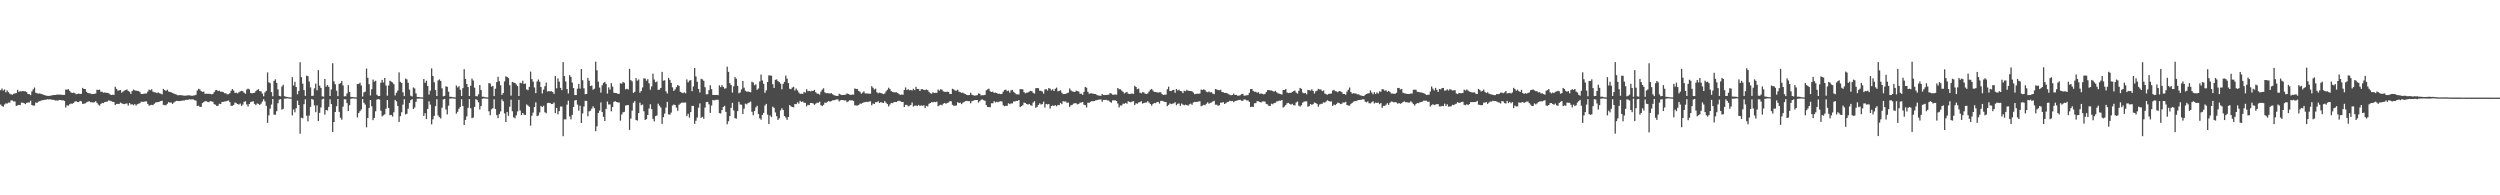 <?xml version="1.0" encoding="UTF-8"?>
<svg xmlns="http://www.w3.org/2000/svg" width="1920" height="150">
  <path d="M0 69.292h1v10.969H0zM1 68.018h1v13.357H1zM2 69.536h1v12.465H2zM3 68.682h1v11.597H3zM4 70.920h1v8.487H4zM5 69.404h1v10.141H5zM6 70.824h1v7.938H6zM7 71.896h1v6.948H7zM8 72.433h1v4.667H8zM9 72.773h1v4.408H9zM10 72.055h1v5.831H10zM11 71.754h1v6.247H11zM12 71.470h1v9.897H12zM13 68.995h1v11.955H13zM14 70.486h1v10.031H14zM15 70.027h1v10.711H15zM16 70.196h1v8.598H16zM17 69.817h1v9.078H17zM18 70.113h1v9.165H18zM19 70.127h1v9.832H19zM20 70.717h1v8.301H20zM21 72.181h1v6.561H21zM22 72.280h1v6.400H22zM23 73.062h1v4.317H23zM24 70.222h1v10.428H24zM25 68.618h1v12.547H25zM26 67.241h1v13.819H26zM27 71.199h1v7.564H27zM28 71.556h1v7.426H28zM29 71.959h1v6.131H29zM30 71.741h1v5.929H30zM31 72.105h1v5.228H31zM32 72.386h1v4.588H32zM33 72.789h1v4.064H33zM34 73.119h1v3.497H34zM35 73.467h1v3.105H35zM36 73.612h1v2.566H36zM37 73.685h1v2.699H37zM38 73.503h1v2.735H38zM39 73.334h1v3.190H39zM40 73.109h1v3.471H40zM41 72.968h1v3.800H41zM42 72.951h1v4.250H42zM43 72.719h1v4.400H43zM44 72.610h1v4.681H44zM45 72.713h1v4.056H45zM46 72.627h1v4.238H46zM47 72.843h1v4.191H47zM48 72.834h1v4.169H48zM49 72.844h1v4.685H49zM50 68.778h1v13.788H50zM51 68.862h1v12.006H51zM52 68.434h1v12.783H52zM53 69.748h1v10.330H53zM54 70.962h1v8.556H54zM55 71.424h1v8.294H55zM56 71.128h1v7.949H56zM57 71.538h1v6.479H57zM58 72.412h1v5.290H58zM59 72.102h1v6.233H59zM60 71.859h1v6.584H60zM61 72.261h1v5.229H61zM62 71.991h1v5.907H62zM63 67.479h1v12.297H63zM64 68.363h1v11.320H64zM65 68.386h1v10.996H65zM66 70.482h1v8.133H66zM67 71.430h1v6.708H67zM68 71.650h1v6.085H68zM69 71.791h1v6.704H69zM70 72.311h1v6.242H70zM71 72.196h1v6.592H71zM72 72.107h1v6.320H72zM73 71.764h1v5.933H73zM74 68.900h1v10.114H74zM75 69.077h1v11.237H75zM76 68.879h1v12.286H76zM77 70.512h1v9.268H77zM78 70.474h1v8.514H78zM79 71.243h1v7.957H79zM80 70.958h1v7.349H80zM81 71.252h1v6.998H81zM82 71.334h1v6.614H82zM83 71.569h1v5.531H83zM84 72.422h1v4.960H84zM85 72.958h1v4.743H85zM86 72.738h1v5.435H86zM87 72.872h1v5.497H87zM88 66.635h1v14.113H88zM89 68.255h1v11.551H89zM90 69.601h1v10.169H90zM91 69.408h1v10.482H91zM92 69.096h1v9.646H92zM93 71.161h1v8.199H93zM94 70.322h1v9.428H94zM95 69.580h1v10.419H95zM96 69.169h1v10.441H96zM97 68.670h1v10.776H97zM98 69.876h1v11.230H98zM99 70.475h1v8.680H99zM100 72.105h1v8.227H100zM101 69.996h1v10.002H101zM102 68.822h1v12.038H102zM103 69.368h1v10.586H103zM104 69.626h1v11.463H104zM105 69.788h1v10.303H105zM106 69.961h1v9.687H106zM107 70.766h1v8.432H107zM108 72.215h1v5.844H108zM109 72.167h1v6.044H109zM110 72.006h1v6.194H110zM111 71.789h1v6.073H111zM112 71.767h1v6.111H112zM113 70.325h1v9.434H113zM114 68.812h1v12.362H114zM115 69.287h1v11.457H115zM116 68.578h1v11.902H116zM117 70.417h1v10.308H117zM118 70.881h1v8.860H118zM119 70.891h1v7.878H119zM120 71.504h1v7.023H120zM121 70.978h1v7.411H121zM122 71.636h1v6.441H122zM123 71.941h1v5.656H123zM124 72.473h1v4.888H124zM125 68.234h1v12.258H125zM126 69.168h1v11.669H126zM127 69.765h1v11.040H127zM128 68.863h1v10.846H128zM129 70.307h1v8.114H129zM130 70.564h1v8.281H130zM131 70.835h1v7.846H131zM132 71.357h1v8.480H132zM133 71.827h1v6.980H133zM134 72.273h1v5.732H134zM135 72.612h1v4.874H135zM136 73.141h1v4.388H136zM137 73.114h1v4.574H137zM138 73.015h1v4.527H138zM139 73.161h1v4.263H139zM140 73.317h1v3.849H140zM141 73.498h1v3.692H141zM142 73.473h1v3.266H142zM143 73.368h1v3.259H143zM144 73.107h1v3.565H144zM145 73.260h1v2.982H145zM146 73.377h1v3.029H146zM147 73.638h1v2.666H147zM148 73.324h1v3.069H148zM149 73.275h1v3.725H149zM150 72.801h1v4.451H150zM151 69.538h1v11.855H151zM152 68.185h1v12.981H152zM153 68.732h1v13.239H153zM154 70.008h1v12.163H154zM155 70.529h1v8.655H155zM156 70.303h1v8.114H156zM157 72.088h1v5.596H157zM158 71.945h1v5.853H158zM159 72.019h1v6.201H159zM160 71.982h1v6.566H160zM161 72.141h1v5.490H161zM162 72.427h1v5.438H162zM163 72.121h1v6.055H163zM164 70.746h1v9.254H164zM165 69.309h1v11.063H165zM166 69.090h1v12.348H166zM167 69.961h1v11.190H167zM168 69.657h1v10.034H168zM169 70.450h1v9.476H169zM170 70.379h1v7.906H170zM171 70.761h1v7.469H171zM172 71.577h1v6.382H172zM173 71.691h1v6.128H173zM174 72.450h1v5.001H174zM175 72.343h1v4.801H175zM176 71.588h1v6.847H176zM177 69.709h1v11.566H177zM178 68.383h1v12.849H178zM179 69.527h1v11.057H179zM180 71.380h1v7.300H180zM181 71.149h1v8.143H181zM182 71.674h1v8.182H182zM183 70.868h1v9.464H183zM184 70.184h1v9.323H184zM185 69.745h1v11.554H185zM186 70.067h1v10.195H186zM187 71.199h1v7.014H187zM188 71.972h1v5.800H188zM189 68.776h1v11.424H189zM190 68.066h1v13.773H190zM191 68.661h1v11.225H191zM192 71.367h1v7.068H192zM193 71.708h1v6.372H193zM194 71.424h1v6.373H194zM195 71.218h1v8.532H195zM196 70.009h1v10.703H196zM197 69.052h1v10.411H197zM198 68.441h1v11.311H198zM199 69.997h1v10.616H199zM200 70.196h1v9.443H200zM201 71.843h1v6.134H201zM202 73.925h1v2.265H202zM203 70.970h1v6.854H203zM204 69.791h1v11.458H204zM205 55.626h1v38.717H205zM206 63.242h1v25.350H206zM207 63.900h1v19.514H207zM208 70.747h1v9.530H208zM209 73.909h1v2.147H209zM210 62.124h1v25.946H210zM211 60.932h1v27.175H211zM212 63.647h1v21.785H212zM213 68.639h1v10.643H213zM214 73.695h1v2.776H214zM215 73.971h1v2.143H215zM216 66.440h1v17.745H216zM217 65.053h1v18.551H217zM218 73.865h1v1.877H218zM219 74.250h1v1.541H219zM220 74.421h1v1.114H220zM221 74.719h1v1.000H221zM222 74.774h1v1.000H222zM223 74.833h1v1.000H223zM224 59.223h1v29.393H224zM225 65.634h1v18.431H225zM226 62.840h1v23.456H226zM227 66.802h1v16.291H227zM228 72.440h1v4.830H228zM229 69.801h1v10.842H229zM230 47.840h1v54.875H230zM231 59.281h1v31.151H231zM232 64.263h1v26.602H232zM233 69.194h1v10.855H233zM234 73.601h1v2.669H234zM235 58.113h1v30.760H235zM236 58.450h1v34.779H236zM237 62.635h1v26.100H237zM238 67.137h1v14.961H238zM239 73.698h1v2.277H239zM240 73.528h1v3.093H240zM241 67.822h1v13.091H241zM242 64.211h1v21.979H242zM243 69.317h1v11.618H243zM244 53.837h1v39.143H244zM245 65.788h1v20.913H245zM246 67.491h1v15.039H246zM247 74.008h1v2.231H247zM248 74.218h1v1.522H248zM249 60.610h1v27.448H249zM250 66.511h1v17.971H250zM251 65.307h1v19.558H251zM252 66.644h1v15.452H252zM253 73.719h1v2.576H253zM254 68.723h1v11.196H254zM255 48.567h1v52.845H255zM256 62.477h1v31.210H256zM257 64.723h1v21.280H257zM258 69.690h1v11.927H258zM259 73.827h1v2.221H259zM260 64.384h1v21.517H260zM261 63.893h1v26.600H261zM262 62.171h1v29.800H262zM263 65.571h1v16.315H263zM264 74.002h1v2.214H264zM265 73.929h1v2.429H265zM266 71.803h1v7.413H266zM267 65.359h1v19.896H267zM268 70.615h1v10.189H268zM269 74.372h1v1.470H269zM270 74.480h1v1.086H270zM271 74.593h1v1.000H271zM272 74.775h1v1.000H272zM273 74.780h1v1.000H273zM274 64.510h1v25.634H274zM275 64.428h1v22.415H275zM276 63.518h1v21.875H276zM277 65.620h1v18.474H277zM278 74.128h1v1.970H278zM279 70.895h1v8.034H279zM280 70.368h1v9.989H280zM281 52.630h1v45.181H281zM282 59.727h1v30.825H282zM283 64.650h1v18.261H283zM284 73.299h1v3.476H284zM285 68.561h1v13.100H285zM286 61.095h1v31.238H286zM287 62.682h1v27.877H287zM288 62.023h1v23.504H288zM289 72.731h1v3.767H289zM290 73.795h1v2.301H290zM291 73.671h1v2.778H291zM292 63.537h1v21.486H292zM293 61.349h1v28.051H293zM294 63.346h1v25.156H294zM295 59.890h1v27.918H295zM296 65.705h1v17.792H296zM297 73.492h1v3.310H297zM298 65.629h1v17.283H298zM299 62.022h1v26.475H299zM300 62.692h1v25.590H300zM301 63.337h1v26.231H301zM302 64.668h1v21.599H302zM303 73.341h1v3.397H303zM304 71.223h1v6.624H304zM305 69.577h1v11.772H305zM306 55.618h1v38.015H306zM307 62.859h1v26.359H307zM308 63.722h1v22.510H308zM309 70.851h1v9.474H309zM310 73.848h1v2.333H310zM311 60.296h1v27.606H311zM312 60.998h1v26.296H312zM313 63.568h1v19.866H313zM314 68.802h1v10.248H314zM315 73.530h1v3.440H315zM316 74.077h1v2.037H316zM317 67.161h1v16.583H317zM318 67.916h1v14.683H318zM319 71.717h1v6.496H319zM320 74.437h1v1.285H320zM321 74.515h1v1.253H321zM322 74.678h1v1.000H322zM323 74.767h1v1.000H323zM324 74.819h1v1.000H324zM325 60.670h1v28.386H325zM326 63.603h1v23.341H326zM327 61.969h1v29.406H327zM328 66.016h1v17.659H328zM329 72.624h1v5.148H329zM330 69.608h1v10.711H330zM331 52.554h1v42.912H331zM332 58.348h1v33.286H332zM333 63.168h1v25.840H333zM334 69.193h1v12.308H334zM335 73.741h1v2.420H335zM336 61.813h1v26.857H336zM337 60.958h1v29.040H337zM338 62.134h1v28.886H338zM339 67.857h1v14.906H339zM340 73.974h1v2.400H340zM341 73.619h1v2.341H341zM342 66.286h1v17.760H342zM343 66.654h1v21.227H343zM344 70.378h1v10.780H344zM345 74.327h1v1.410H345zM346 74.294h1v1.316H346zM347 74.621h1v1.000H347zM348 74.722h1v1.000H348zM349 74.764h1v1.000H349zM350 65.699h1v21.585H350zM351 67.163h1v18.694H351zM352 66.181h1v17.329H352zM353 68.903h1v13.237H353zM354 73.713h1v2.489H354zM355 67.697h1v13.741H355zM356 53.167h1v42.841H356zM357 60.608h1v31.524H357zM358 64.530h1v24.857H358zM359 66.877h1v15.917H359zM360 73.753h1v2.354H360zM361 65.873h1v17.300H361zM362 60.349h1v30.415H362zM363 61.830h1v28.425H363zM364 67.340h1v14.797H364zM365 73.774h1v2.379H365zM366 74.021h1v2.869H366zM367 72.458h1v6.073H367zM368 65.306h1v18.744H368zM369 69.150h1v12.328H369zM370 74.223h1v1.621H370zM371 74.298h1v1.333H371zM372 74.615h1v1.000H372zM373 74.765h1v1.000H373zM374 74.786h1v1.000H374zM375 63.781h1v21.715H375zM376 64.150h1v24.338H376zM377 66.490h1v17.489H377zM378 66.010h1v17.096H378zM379 73.794h1v2.489H379zM380 68.110h1v15.588H380zM381 63.078h1v25.342H381zM382 59.003h1v31.717H382zM383 62.398h1v25.257H383zM384 65.471h1v20.134H384zM385 72.864h1v3.464H385zM386 71.462h1v6.310H386zM387 62.532h1v24.567H387zM388 58.648h1v35.031H388zM389 59.153h1v26.920H389zM390 59.968h1v28.978H390zM391 65.496h1v16.461H391zM392 73.427h1v3.103H392zM393 62.931h1v22.533H393zM394 63.397h1v26.657H394zM395 63.724h1v27.168H395zM396 64.816h1v23.786H396zM397 66.089h1v19.518H397zM398 73.706h1v2.923H398zM399 63.490h1v21.425H399zM400 63.976h1v24.347H400zM401 61.957h1v24.815H401zM402 64.501h1v23.576H402zM403 64.105h1v24.207H403zM404 68.670h1v11.579H404zM405 69.272h1v11.803H405zM406 66.706h1v15.313H406zM407 54.972h1v41.561H407zM408 60.768h1v28.103H408zM409 62.680h1v23.733H409zM410 67.190h1v15.022H410zM411 71.546h1v7.059H411zM412 62.590h1v26.616H412zM413 61.099h1v27.563H413zM414 62.775h1v23.543H414zM415 66.883h1v14.482H415zM416 71.782h1v10.426H416zM417 68.837h1v12.361H417zM418 66.268h1v19.951H418zM419 63.362h1v23.610H419zM420 70.315h1v8.873H420zM421 69.915h1v9.001H421zM422 70.178h1v8.980H422zM423 70.026h1v9.881H423zM424 70.671h1v9.091H424zM425 72.077h1v6.606H425zM426 58.444h1v28.438H426zM427 67.813h1v15.078H427zM428 60.221h1v27.580H428zM429 62.704h1v22.646H429zM430 67.457h1v14.298H430zM431 69.204h1v12.641H431zM432 47.723h1v56.895H432zM433 58.487h1v33.151H433zM434 62.628h1v29.048H434zM435 68.383h1v12.011H435zM436 71.779h1v5.551H436zM437 57.717h1v31.721H437zM438 59.089h1v32.605H438zM439 63.374h1v24.837H439zM440 67.535h1v14.568H440zM441 73.006h1v4.148H441zM442 73.033h1v3.797H442zM443 68.091h1v12.249H443zM444 64.438h1v20.544H444zM445 68.030h1v13.148H445zM446 53.006h1v41.482H446zM447 61.622h1v25.448H447zM448 67.814h1v13.965H448zM449 72.344h1v5.072H449zM450 72.180h1v5.347H450zM451 59.822h1v29.448H451zM452 61.972h1v23.552H452zM453 66.093h1v18.895H453zM454 65.661h1v17.721H454zM455 68.874h1v12.794H455zM456 68.139h1v14.937H456zM457 47.371h1v53.403H457zM458 53.953h1v43.061H458zM459 62.731h1v24.117H459zM460 67.204h1v17.726H460zM461 71.094h1v7.619H461zM462 65.477h1v20.584H462zM463 63.659h1v26.086H463zM464 62.824h1v30.083H464zM465 64.390h1v19.237H465zM466 71.843h1v6.156H466zM467 67.068h1v13.201H467zM468 68.789h1v11.400H468zM469 63.820h1v21.686H469zM470 66.513h1v15.715H470zM471 71.226h1v7.033H471zM472 71.424h1v6.301H472zM473 71.464h1v6.886H473zM474 72.082h1v6.591H474zM475 72.057h1v6.673H475zM476 63.988h1v28.672H476zM477 64.252h1v23.722H477zM478 62.922h1v23.350H478zM479 63.568h1v22.286H479zM480 68.587h1v12.528H480zM481 68.159h1v12.588H481zM482 68.729h1v11.952H482zM483 52.868h1v46.889H483zM484 61.534h1v29.535H484zM485 62.534h1v22.467H485zM486 71.341h1v7.586H486zM487 70.534h1v7.140H487zM488 59.991h1v32.231H488zM489 61.956h1v30.616H489zM490 61.034h1v25.805H490zM491 71.162h1v7.672H491zM492 69.814h1v11.011H492zM493 67.190h1v13.067H493zM494 60.142h1v25.335H494zM495 60.374h1v31.793H495zM496 62.026h1v29.400H496zM497 60.806h1v27.523H497zM498 63.973h1v19.379H498zM499 68.864h1v11.189H499zM500 66.343h1v17.462H500zM501 56.566h1v34.704H501zM502 61.079h1v32.161H502zM503 63.197h1v26.011H503zM504 62.593h1v26.093H504zM505 69.023h1v10.599H505zM506 68.813h1v12.335H506zM507 67.602h1v14.941H507zM508 55.204h1v39.913H508zM509 61.973h1v27.971H509zM510 61.626h1v25.642H510zM511 70.157h1v12.465H511zM512 71.788h1v6.451H512zM513 59.787h1v28.044H513zM514 61.334h1v26.782H514zM515 63.635h1v22.844H515zM516 67.056h1v13.988H516zM517 69.849h1v10.398H517zM518 68.661h1v12.017H518zM519 66.897h1v15.717H519zM520 65.235h1v19.867H520zM521 65.921h1v14.577H521zM522 70.521h1v9.001H522zM523 71.079h1v7.836H523zM524 71.576h1v7.212H524zM525 70.853h1v7.932H525zM526 71.660h1v7.104H526zM527 60.985h1v28.155H527zM528 63.226h1v24.175H528zM529 61.893h1v28.472H529zM530 61.537h1v24.508H530zM531 70.029h1v11.272H531zM532 66.394h1v14.937H532zM533 52.176h1v42.969H533zM534 58.742h1v33.978H534zM535 62.807h1v27.473H535zM536 68.286h1v14.468H536zM537 71.001h1v8.385H537zM538 60.533h1v29.964H538zM539 61.040h1v28.642H539zM540 62.070h1v29.142H540zM541 66.982h1v15.675H541zM542 72.505h1v5.913H542zM543 72.328h1v5.920H543zM544 69.209h1v10.905H544zM545 65.470h1v21.269H545zM546 68.479h1v12.586H546zM547 72.931h1v3.840H547zM548 72.891h1v4.265H548zM549 72.984h1v3.711H549zM550 72.880h1v3.704H550zM551 73.137h1v3.495H551zM552 65.556h1v21.358H552zM553 66.922h1v20.226H553zM554 65.309h1v19.217H554zM555 66.720h1v15.427H555zM556 68.103h1v13.133H556zM557 67.794h1v18.107H557zM558 51.176h1v44.278H558zM559 55.193h1v37.953H559zM560 63.852h1v25.269H560zM561 65.337h1v17.505H561zM562 71.049h1v7.901H562zM563 66.305h1v18.486H563zM564 59.239h1v31.537H564zM565 60.526h1v30.574H565zM566 65.938h1v19.401H566zM567 71.638h1v6.529H567zM568 70.987h1v9.259H568zM569 68.608h1v11.809H569zM570 62.169h1v25.358H570zM571 67.347h1v16.106H571zM572 69.650h1v9.965H572zM573 70.376h1v9.759H573zM574 70.240h1v8.920H574zM575 70.589h1v7.984H575zM576 70.808h1v7.171H576zM577 62.765h1v23.073H577zM578 63.391h1v25.136H578zM579 65.473h1v19.837H579zM580 64.778h1v17.682H580zM581 68.961h1v12.297H581zM582 67.942h1v19.664H582zM583 62.572h1v28.331H583zM584 57.270h1v34.678H584zM585 61.772h1v26.569H585zM586 64.371h1v22.352H586zM587 71.260h1v9.784H587zM588 69.451h1v10.330H588zM589 63.022h1v24.985H589zM590 57.835h1v37.459H590zM591 57.987h1v30.688H591zM592 58.099h1v31.881H592zM593 64.687h1v17.217H593zM594 67.523h1v15.331H594zM595 61.296h1v25.075H595zM596 60.962h1v28.263H596zM597 62.329h1v29.758H597zM598 63.037h1v27.838H598zM599 64.258h1v20.585H599zM600 68.541h1v14.620H600zM601 64.360h1v20.117H601zM602 62.861h1v26.209H602zM603 58.052h1v32.187H603zM604 60.394h1v31.644H604zM605 63.815h1v25.980H605zM606 68.145h1v12.561H606zM607 68.475h1v13.173H607zM608 67.227h1v14.938H608zM609 66.591h1v15.874H609zM610 69.460h1v10.420H610zM611 67.979h1v12.027H611zM612 69.365h1v9.234H612zM613 71.002h1v8.569H613zM614 72.106h1v5.298H614zM615 71.917h1v6.352H615zM616 72.159h1v5.767H616zM617 70.610h1v8.295H617zM618 71.160h1v7.821H618zM619 68.495h1v13.148H619zM620 70.060h1v10.438H620zM621 69.783h1v10.999H621zM622 70.259h1v8.819H622zM623 69.744h1v9.350H623zM624 69.840h1v9.631H624zM625 69.032h1v11.463H625zM626 70.827h1v8.792H626zM627 71.847h1v7.025H627zM628 72.052h1v6.888H628zM629 72.658h1v5.444H629zM630 70.313h1v10.505H630zM631 68.808h1v12.695H631zM632 67.767h1v12.757H632zM633 70.886h1v7.888H633zM634 71.649h1v7.279H634zM635 71.474h1v6.694H635zM636 71.678h1v5.952H636zM637 71.822h1v6.241H637zM638 71.518h1v6.127H638zM639 72.389h1v4.661H639zM640 73.084h1v3.874H640zM641 73.449h1v3.248H641zM642 73.625h1v2.696H642zM643 73.669h1v2.713H643zM644 72.005h1v5.892H644zM645 72.557h1v4.501H645zM646 73.012h1v3.795H646zM647 72.908h1v3.944H647zM648 72.835h1v4.347H648zM649 72.667h1v4.423H649zM650 71.732h1v6.775H650zM651 72.212h1v5.633H651zM652 72.604h1v4.397H652zM653 72.935h1v4.206H653zM654 72.600h1v4.428H654zM655 72.719h1v4.811H655zM656 67.923h1v12.911H656zM657 68.281h1v12.790H657zM658 68.431h1v12.682H658zM659 69.833h1v10.808H659zM660 70.486h1v9.085H660zM661 71.914h1v7.778H661zM662 71.093h1v7.954H662zM663 70.128h1v8.466H663zM664 71.752h1v6.662H664zM665 71.757h1v6.410H665zM666 71.841h1v6.560H666zM667 71.896h1v6.021H667zM668 72.011h1v5.797H668zM669 66.185h1v14.668H669zM670 67.379h1v12.119H670zM671 68.719h1v11.171H671zM672 68.100h1v10.332H672zM673 70.885h1v7.670H673zM674 71.644h1v6.151H674zM675 71.108h1v7.983H675zM676 71.409h1v6.977H676zM677 71.831h1v7.021H677zM678 72.280h1v6.804H678zM679 71.766h1v5.960H679zM680 70.158h1v8.765H680zM681 68.894h1v11.033H681zM682 67.401h1v14.353H682zM683 68.395h1v11.913H683zM684 69.974h1v9.069H684zM685 70.547h1v8.732H685zM686 70.865h1v7.673H686zM687 70.987h1v7.292H687zM688 70.858h1v7.581H688zM689 71.493h1v6.129H689zM690 72.292h1v5.072H690zM691 72.853h1v4.913H691zM692 72.626h1v5.657H692zM693 72.744h1v5.586H693zM694 69.093h1v13.122H694zM695 67.187h1v13.349H695zM696 69.163h1v11.391H696zM697 68.471h1v13.245H697zM698 69.338h1v11.937H698zM699 69.048h1v11.565H699zM700 69.477h1v9.284H700zM701 68.133h1v13.733H701zM702 69.205h1v11.926H702zM703 66.666h1v14.398H703zM704 68.291h1v13.158H704zM705 68.281h1v12.274H705zM706 69.869h1v11.546H706zM707 68.487h1v12.384H707zM708 68.477h1v12.803H708zM709 69.016h1v11.814H709zM710 69.192h1v13.747H710zM711 68.638h1v12.643H711zM712 69.226h1v12.530H712zM713 70.492h1v9.208H713zM714 71.635h1v7.487H714zM715 71.919h1v6.537H715zM716 70.866h1v7.766H716zM717 71.430h1v6.811H717zM718 71.268h1v7.210H718zM719 71.288h1v6.773H719zM720 68.761h1v12.836H720zM721 69.593h1v11.315H721zM722 68.548h1v11.832H722zM723 68.841h1v12.065H723zM724 70.201h1v9.434H724zM725 70.462h1v8.588H725zM726 70.652h1v9.049H726zM727 70.326h1v8.715H727zM728 70.599h1v8.070H728zM729 72.137h1v5.601H729zM730 72.200h1v5.577H730zM731 68.164h1v12.318H731zM732 68.667h1v12.542H732zM733 69.544h1v11.646H733zM734 69.633h1v11.380H734zM735 68.861h1v9.643H735zM736 70.380h1v8.751H736zM737 70.828h1v8.000H737zM738 71.315h1v8.635H738zM739 71.129h1v7.759H739zM740 71.810h1v6.450H740zM741 72.236h1v5.397H741zM742 72.899h1v4.619H742zM743 73.114h1v4.600H743zM744 72.958h1v4.708H744zM745 71.243h1v8.091H745zM746 72.770h1v4.941H746zM747 73.187h1v4.120H747zM748 73.486h1v3.471H748zM749 73.324h1v3.475H749zM750 73.100h1v3.722H750zM751 71.724h1v7.003H751zM752 71.967h1v5.738H752zM753 73.280h1v3.305H753zM754 73.115h1v3.294H754zM755 73.117h1v3.892H755zM756 72.878h1v4.522H756zM757 69.326h1v11.402H757zM758 68.583h1v13.577H758zM759 68.112h1v14.141H759zM760 70.084h1v12.257H760zM761 70.676h1v8.649H761zM762 70.354h1v8.945H762zM763 71.333h1v6.396H763zM764 71.084h1v7.600H764zM765 71.413h1v6.701H765zM766 72.093h1v6.465H766zM767 71.939h1v6.057H767zM768 72.298h1v5.448H768zM769 72.099h1v5.952H769zM770 70.425h1v10.457H770zM771 69.130h1v12.413H771zM772 68.837h1v12.372H772zM773 69.980h1v11.388H773zM774 69.518h1v9.775H774zM775 71.104h1v8.914H775zM776 69.359h1v10.062H776zM777 68.998h1v10.455H777zM778 70.490h1v7.505H778zM779 71.473h1v6.452H779zM780 72.399h1v5.053H780zM781 72.482h1v5.061H781zM782 72.531h1v4.275H782zM783 68.423h1v13.829H783zM784 68.516h1v13.007H784zM785 68.588h1v12.273H785zM786 70.814h1v7.940H786zM787 71.681h1v7.470H787zM788 71.180h1v8.717H788zM789 71.036h1v9.299H789zM790 70.305h1v9.501H790zM791 69.800h1v11.064H791zM792 70.018h1v11.158H792zM793 71.339h1v7.386H793zM794 71.897h1v5.859H794zM795 67.732h1v15.044H795zM796 67.642h1v14.410H796zM797 67.762h1v12.819H797zM798 69.633h1v9.727H798zM799 69.738h1v10.547H799zM800 70.310h1v9.622H800zM801 71.887h1v6.210H801zM802 68.750h1v13.893H802zM803 68.400h1v11.431H803zM804 69.504h1v10.724H804zM805 67.636h1v12.240H805zM806 68.116h1v15.296H806zM807 69.418h1v11.997H807zM808 68.513h1v12.465H808zM809 69.902h1v11.459H809zM810 68.124h1v12.595H810zM811 67.262h1v14.417H811zM812 70.113h1v10.481H812zM813 69.792h1v10.962H813zM814 69.342h1v9.687H814zM815 71.150h1v8.800H815zM816 72.282h1v5.441H816zM817 72.129h1v5.865H817zM818 72.134h1v5.778H818zM819 71.487h1v7.513H819zM820 71.105h1v7.629H820zM821 67.921h1v14.130H821zM822 69.376h1v11.511H822zM823 70.184h1v10.282H823zM824 70.379h1v9.217H824zM825 70.631h1v8.558H825zM826 69.572h1v9.772H826zM827 70.012h1v10.168H827zM828 70.286h1v9.502H828zM829 71.995h1v6.877H829zM830 71.994h1v6.779H830zM831 72.876h1v5.436H831zM832 70.547h1v9.906H832zM833 66.763h1v14.050H833zM834 67.371h1v15.164H834zM835 70.487h1v8.420H835zM836 72.008h1v6.920H836zM837 71.703h1v6.536H837zM838 71.681h1v5.998H838zM839 71.934h1v5.814H839zM840 72.146h1v5.399H840zM841 72.179h1v4.928H841zM842 73.018h1v3.860H842zM843 73.317h1v3.213H843zM844 73.493h1v2.949H844zM845 73.643h1v2.688H845zM846 72.125h1v6.022H846zM847 72.964h1v3.771H847zM848 73.025h1v3.709H848zM849 72.936h1v3.726H849zM850 72.873h1v4.264H850zM851 72.688h1v4.517H851zM852 71.471h1v6.760H852zM853 71.904h1v6.995H853zM854 72.697h1v4.409H854zM855 72.826h1v4.254H855zM856 72.482h1v4.586H856zM857 72.775h1v4.779H857zM858 67.585h1v11.929H858zM859 68.507h1v14.028H859zM860 68.621h1v12.396H860zM861 69.572h1v11.466H861zM862 70.438h1v9.149H862zM863 71.770h1v7.953H863zM864 71.115h1v7.928H864zM865 70.537h1v9.112H865zM866 71.942h1v5.846H866zM867 72.226h1v6.082H867zM868 72.002h1v6.539H868zM869 71.831h1v6.213H869zM870 72.084h1v5.598H870zM871 65.877h1v14.802H871zM872 66.795h1v12.541H872zM873 68.527h1v11.120H873zM874 68.064h1v10.654H874zM875 71.144h1v7.293H875zM876 71.660h1v6.032H876zM877 70.829h1v8.800H877zM878 70.967h1v8.147H878zM879 71.940h1v6.844H879zM880 72.189h1v6.567H880zM881 71.734h1v6.008H881zM882 70.249h1v8.558H882zM883 68.923h1v10.963H883zM884 68.325h1v12.818H884zM885 69.530h1v10.292H885zM886 70.587h1v8.471H886zM887 70.614h1v8.648H887zM888 70.914h1v7.520H888zM889 71.113h1v7.145H889zM890 70.842h1v8.743H890zM891 70.895h1v6.614H891zM892 72.279h1v5.146H892zM893 72.952h1v4.906H893zM894 72.701h1v5.539H894zM895 72.651h1v5.738H895zM896 68.560h1v12.947H896zM897 66.565h1v13.955H897zM898 69.841h1v9.590H898zM899 69.987h1v9.994H899zM900 69.296h1v10.317H900zM901 68.989h1v10.380H901zM902 71.249h1v7.281H902zM903 68.330h1v12.532H903zM904 69.460h1v10.267H904zM905 68.865h1v10.615H905zM906 69.908h1v11.389H906zM907 70.112h1v9.387H907zM908 71.512h1v8.818H908zM909 69.676h1v11.226H909zM910 70.053h1v10.355H910zM911 68.988h1v11.711H911zM912 69.671h1v11.456H912zM913 69.855h1v10.249H913zM914 69.894h1v9.656H914zM915 70.115h1v10.364H915zM916 71.041h1v7.716H916zM917 72.287h1v5.927H917zM918 72.148h1v6.142H918zM919 71.962h1v6.272H919zM920 72.025h1v5.928H920zM921 71.759h1v5.999H921zM922 68.744h1v12.810H922zM923 69.071h1v12.088H923zM924 68.614h1v11.850H924zM925 69.205h1v11.647H925zM926 70.458h1v9.248H926zM927 70.871h1v7.697H927zM928 70.233h1v9.412H928zM929 70.950h1v8.018H929zM930 70.827h1v7.864H930zM931 71.916h1v5.963H931zM932 72.333h1v5.066H932zM933 68.348h1v12.021H933zM934 68.752h1v11.666H934zM935 69.195h1v12.063H935zM936 69.329h1v11.475H936zM937 68.892h1v9.933H937zM938 70.652h1v8.213H938zM939 70.866h1v7.547H939zM940 71.389h1v8.468H940zM941 71.343h1v7.914H941zM942 71.633h1v6.736H942zM943 72.367h1v5.818H943zM944 72.747h1v4.676H944zM945 73.167h1v4.561H945zM946 72.963h1v4.565H946zM947 71.882h1v6.630H947zM948 72.936h1v4.747H948zM949 72.827h1v4.552H949zM950 73.456h1v3.628H950zM951 73.448h1v3.289H951zM952 73.096h1v3.565H952zM953 72.303h1v5.087H953zM954 72.071h1v5.342H954zM955 73.521h1v2.823H955zM956 73.313h1v3.157H956zM957 73.192h1v3.948H957zM958 73.008h1v4.168H958zM959 71.224h1v7.012H959zM960 68.462h1v13.775H960zM961 68.313h1v13.548H961zM962 69.794h1v12.395H962zM963 70.523h1v8.805H963zM964 70.446h1v8.773H964zM965 71.228h1v6.467H965zM966 70.820h1v6.966H966zM967 72.068h1v6.278H967zM968 71.706h1v7.051H968zM969 72.075h1v5.891H969zM970 72.430h1v5.440H970zM971 72.118h1v5.892H971zM972 70.687h1v9.075H972zM973 69.263h1v10.938H973zM974 69.104h1v12.257H974zM975 69.453h1v11.902H975zM976 69.458h1v10.133H976zM977 69.922h1v10.141H977zM978 70.455h1v8.719H978zM979 69.758h1v9.200H979zM980 70.796h1v7.202H980zM981 71.679h1v6.036H981zM982 71.926h1v5.372H982zM983 72.241h1v5.113H983zM984 72.662h1v4.082H984zM985 69.135h1v13.453H985zM986 69.139h1v12.749H986zM987 68.364h1v12.298H987zM988 71.033h1v8.254H988zM989 71.537h1v7.448H989zM990 71.256h1v8.573H990zM991 71.310h1v9.061H991zM992 70.593h1v9.115H992zM993 69.931h1v10.835H993zM994 69.530h1v11.402H994zM995 71.137h1v7.564H995zM996 71.906h1v6.059H996zM997 69.762h1v11.450H997zM998 67.527h1v14.319H998zM999 68.269h1v12.563H999zM1000 71.143h1v7.687H1000zM1001 71.741h1v6.350H1001zM1002 71.369h1v6.452H1002zM1003 72.465h1v5.366H1003zM1004 69.052h1v12.913H1004zM1005 69.265h1v12.211H1005zM1006 69.601h1v10.262H1006zM1007 68.537h1v12.015H1007zM1008 69.876h1v10.094H1008zM1009 71.814h1v6.877H1009zM1010 70.130h1v8.989H1010zM1011 69.643h1v10.185H1011zM1012 68.256h1v13.727H1012zM1013 68.679h1v11.616H1013zM1014 68.739h1v11.044H1014zM1015 69.996h1v9.616H1015zM1016 69.413h1v9.169H1016zM1017 71.830h1v7.000H1017zM1018 72.333h1v5.629H1018zM1019 72.770h1v4.258H1019zM1020 72.060h1v5.535H1020zM1021 72.006h1v6.006H1021zM1022 71.770h1v6.098H1022zM1023 69.545h1v11.821H1023zM1024 68.995h1v11.357H1024zM1025 70.033h1v10.715H1025zM1026 70.198h1v9.560H1026zM1027 70.791h1v8.002H1027zM1028 69.816h1v9.308H1028zM1029 70.128h1v9.829H1029zM1030 70.717h1v8.938H1030zM1031 72.156h1v6.563H1031zM1032 72.205h1v6.536H1032zM1033 72.759h1v5.490H1033zM1034 70.408h1v10.241H1034zM1035 68.913h1v12.182H1035zM1036 67.232h1v13.927H1036zM1037 70.654h1v9.119H1037zM1038 71.950h1v7.036H1038zM1039 71.558h1v6.534H1039zM1040 71.743h1v5.928H1040zM1041 71.895h1v5.758H1041zM1042 72.518h1v4.581H1042zM1043 72.387h1v4.482H1043zM1044 73.119h1v3.622H1044zM1045 73.467h1v3.106H1045zM1046 73.612h1v2.698H1046zM1047 73.787h1v2.523H1047zM1048 72.775h1v5.346H1048zM1049 72.176h1v6.440H1049zM1050 71.785h1v6.083H1050zM1051 71.569h1v7.749H1051zM1052 69.409h1v9.990H1052zM1053 71.091h1v7.523H1053zM1054 72.407h1v5.351H1054zM1055 70.817h1v8.620H1055zM1056 72.263h1v6.459H1056zM1057 70.956h1v8.146H1057zM1058 71.835h1v6.965H1058zM1059 70.194h1v9.809H1059zM1060 70.440h1v8.706H1060zM1061 68.459h1v14.378H1061zM1062 68.649h1v12.658H1062zM1063 69.675h1v11.683H1063zM1064 69.309h1v11.091H1064zM1065 70.491h1v8.765H1065zM1066 69.839h1v10.716H1066zM1067 70.537h1v8.387H1067zM1068 71.827h1v6.163H1068zM1069 71.854h1v6.280H1069zM1070 72.047h1v6.637H1070zM1071 71.975h1v6.415H1071zM1072 71.267h1v7.426H1072zM1073 67.539h1v12.197H1073zM1074 67.508h1v11.591H1074zM1075 68.702h1v10.981H1075zM1076 68.320h1v10.946H1076zM1077 71.186h1v7.211H1077zM1078 71.653h1v6.165H1078zM1079 71.785h1v6.714H1079zM1080 72.097h1v6.411H1080zM1081 72.174h1v6.634H1081zM1082 72.153h1v6.627H1082zM1083 71.771h1v5.985H1083zM1084 71.849h1v6.908H1084zM1085 68.985h1v10.989H1085zM1086 68.854h1v12.245H1086zM1087 68.917h1v10.885H1087zM1088 70.450h1v8.658H1088zM1089 70.592h1v8.650H1089zM1090 70.924h1v7.605H1090zM1091 71.025h1v7.317H1091zM1092 71.252h1v6.751H1092zM1093 71.566h1v5.691H1093zM1094 72.074h1v5.309H1094zM1095 72.964h1v4.404H1095zM1096 72.811h1v5.379H1096zM1097 72.717h1v5.375H1097zM1098 70.288h1v11.507H1098zM1099 66.404h1v14.322H1099zM1100 68.072h1v11.931H1100zM1101 69.466h1v11.218H1101zM1102 67.482h1v12.861H1102zM1103 68.982h1v10.936H1103zM1104 70.590h1v9.377H1104zM1105 68.366h1v13.390H1105zM1106 68.590h1v13.185H1106zM1107 67.642h1v13.676H1107zM1108 67.545h1v13.979H1108zM1109 69.623h1v9.985H1109zM1110 69.422h1v11.937H1110zM1111 68.621h1v11.434H1111zM1112 69.509h1v12.398H1112zM1113 68.442h1v13.379H1113zM1114 68.852h1v12.754H1114zM1115 69.459h1v11.040H1115zM1116 69.425h1v11.325H1116zM1117 69.201h1v10.819H1117zM1118 71.794h1v7.772H1118zM1119 72.208h1v6.211H1119zM1120 71.300h1v7.772H1120zM1121 71.599h1v7.202H1121zM1122 71.582h1v6.690H1122zM1123 71.397h1v6.727H1123zM1124 68.889h1v11.600H1124zM1125 69.531h1v11.329H1125zM1126 68.722h1v11.359H1126zM1127 69.518h1v11.185H1127zM1128 70.333h1v9.602H1128zM1129 70.552h1v7.907H1129zM1130 71.019h1v7.432H1130zM1131 71.006h1v7.412H1131zM1132 70.949h1v7.452H1132zM1133 71.965h1v6.313H1133zM1134 72.243h1v5.237H1134zM1135 68.326h1v12.063H1135zM1136 69.011h1v11.552H1136zM1137 70.241h1v10.609H1137zM1138 69.781h1v10.844H1138zM1139 68.832h1v9.994H1139zM1140 70.572h1v8.228H1140zM1141 71.450h1v6.922H1141zM1142 70.792h1v8.992H1142zM1143 71.830h1v6.958H1143zM1144 72.280h1v5.691H1144zM1145 72.546h1v5.464H1145zM1146 72.748h1v4.637H1146zM1147 73.122h1v4.556H1147zM1148 73.015h1v4.533H1148zM1149 72.171h1v5.821H1149zM1150 72.346h1v6.212H1150zM1151 72.030h1v6.757H1151zM1152 71.161h1v8.321H1152zM1153 71.102h1v6.480H1153zM1154 71.568h1v6.339H1154zM1155 70.941h1v8.218H1155zM1156 69.872h1v9.689H1156zM1157 71.720h1v5.754H1157zM1158 71.510h1v7.709H1158zM1159 71.327h1v6.923H1159zM1160 71.762h1v7.566H1160zM1161 71.002h1v7.417H1161zM1162 67.455h1v15.585H1162zM1163 68.391h1v12.710H1163zM1164 69.703h1v12.096H1164zM1165 68.867h1v12.785H1165zM1166 69.968h1v8.744H1166zM1167 70.607h1v8.292H1167zM1168 69.025h1v9.692H1168zM1169 71.426h1v6.860H1169zM1170 72.129h1v6.944H1170zM1171 71.515h1v6.953H1171zM1172 71.961h1v6.029H1172zM1173 71.432h1v6.547H1173zM1174 70.968h1v8.243H1174zM1175 69.287h1v11.029H1175zM1176 68.948h1v12.517H1176zM1177 68.776h1v12.548H1177zM1178 69.447h1v10.004H1178zM1179 70.049h1v10.104H1179zM1180 70.071h1v9.363H1180zM1181 70.965h1v7.421H1181zM1182 70.774h1v7.207H1182zM1183 71.764h1v6.024H1183zM1184 71.690h1v6.190H1184zM1185 72.252h1v5.103H1185zM1186 72.707h1v4.262H1186zM1187 69.756h1v11.313H1187zM1188 69.188h1v12.104H1188zM1189 68.416h1v12.213H1189zM1190 70.840h1v8.428H1190zM1191 71.750h1v7.379H1191zM1192 71.047h1v8.817H1192zM1193 71.512h1v8.915H1193zM1194 70.492h1v9.004H1194zM1195 70.186h1v10.684H1195zM1196 69.754h1v11.542H1196zM1197 70.078h1v8.954H1197zM1198 71.927h1v6.261H1198zM1199 71.537h1v6.099H1199zM1200 67.556h1v13.931H1200zM1201 68.292h1v12.640H1201zM1202 69.855h1v11.377H1202zM1203 70.457h1v8.361H1203zM1204 69.929h1v8.958H1204zM1205 71.681h1v7.307H1205zM1206 69.196h1v11.250H1206zM1207 68.435h1v14.079H1207zM1208 69.126h1v11.248H1208zM1209 68.284h1v13.217H1209zM1210 70.304h1v10.542H1210zM1211 71.034h1v7.758H1211zM1212 72.785h1v4.905H1212zM1213 73.483h1v3.226H1213zM1214 69.730h1v11.456H1214zM1215 55.541h1v38.846H1215zM1216 60.855h1v27.817H1216zM1217 63.394h1v22.749H1217zM1218 69.594h1v10.715H1218zM1219 73.908h1v2.231H1219zM1220 62.126h1v25.533H1220zM1221 62.248h1v25.949H1221zM1222 60.946h1v26.876H1222zM1223 67.674h1v13.851H1223zM1224 73.805h1v2.397H1224zM1225 73.698h1v2.729H1225zM1226 69.866h1v9.606H1226zM1227 65.069h1v19.118H1227zM1228 67.425h1v13.368H1228zM1229 74.281h1v1.510H1229zM1230 74.250h1v1.437H1230zM1231 74.610h1v1.000H1231zM1232 74.719h1v1.000H1232zM1233 74.804h1v1.000H1233zM1234 59.233h1v29.372H1234zM1235 65.613h1v19.450H1235zM1236 62.838h1v23.465H1236zM1237 65.817h1v17.704H1237zM1238 73.751h1v2.448H1238zM1239 70.723h1v9.925H1239zM1240 47.656h1v54.998H1240zM1241 57.732h1v35.295H1241zM1242 62.914h1v27.996H1242zM1243 68.549h1v12.739H1243zM1244 73.546h1v3.146H1244zM1245 58.153h1v29.325H1245zM1246 58.224h1v34.977H1246zM1247 62.655h1v26.089H1247zM1248 66.217h1v17.388H1248zM1249 73.909h1v2.387H1249zM1250 73.515h1v3.101H1250zM1251 72.630h1v4.504H1251zM1252 64.291h1v20.181H1252zM1253 67.571h1v18.618H1253zM1254 74.339h1v1.390H1254zM1255 53.864h1v39.137H1255zM1256 67.349h1v15.756H1256zM1257 74.008h1v2.235H1257zM1258 74.217h1v1.726H1258zM1259 60.614h1v27.430H1259zM1260 63.153h1v23.590H1260zM1261 65.298h1v17.879H1261zM1262 66.655h1v18.212H1262zM1263 74.325h1v2.039H1263zM1264 69.523h1v10.146H1264zM1265 68.721h1v11.210H1265zM1266 48.580h1v53.084H1266zM1267 63.023h1v23.781H1267zM1268 66.897h1v16.449H1268zM1269 72.454h1v7.315H1269zM1270 73.826h1v2.138H1270zM1271 63.919h1v26.548H1271zM1272 62.200h1v29.920H1272zM1273 63.206h1v24.814H1273zM1274 72.501h1v6.327H1274zM1275 73.926h1v2.487H1275zM1276 73.752h1v2.443H1276zM1277 65.396h1v19.830H1277zM1278 68.136h1v14.372H1278zM1279 74.368h1v1.476H1279zM1280 74.369h1v1.214H1280zM1281 74.519h1v1.000H1281zM1282 74.697h1v1.000H1282zM1283 74.780h1v1.000H1283zM1284 74.814h1v1.000H1284zM1285 64.422h1v25.680H1285zM1286 66.488h1v17.740H1286zM1287 63.489h1v21.911H1287zM1288 66.887h1v15.893H1288zM1289 71.753h1v6.513H1289zM1290 70.369h1v9.989H1290zM1291 52.874h1v44.876H1291zM1292 59.693h1v30.923H1292zM1293 63.825h1v20.650H1293zM1294 69.872h1v10.554H1294zM1295 73.666h1v2.510H1295zM1296 64.434h1v27.871H1296zM1297 61.216h1v29.194H1297zM1298 61.991h1v24.885H1298zM1299 68.223h1v13.303H1299zM1300 73.796h1v2.661H1300zM1301 73.794h1v2.212H1301zM1302 63.416h1v21.527H1302zM1303 61.407h1v27.879H1303zM1304 63.293h1v25.177H1304zM1305 59.894h1v27.904H1305zM1306 63.475h1v21.553H1306zM1307 66.424h1v12.239H1307zM1308 69.901h1v10.377H1308zM1309 61.971h1v24.109H1309zM1310 63.093h1v25.418H1310zM1311 62.725h1v26.845H1311zM1312 63.919h1v24.467H1312zM1313 68.816h1v16.438H1313zM1314 72.785h1v3.894H1314zM1315 69.556h1v11.896H1315zM1316 55.899h1v38.111H1316zM1317 60.577h1v28.774H1317zM1318 63.219h1v22.971H1318zM1319 67.691h1v12.494H1319zM1320 73.681h1v2.867H1320zM1321 62.544h1v22.714H1321zM1322 59.861h1v28.094H1322zM1323 60.659h1v27.046H1323zM1324 69.248h1v12.851H1324zM1325 73.725h1v2.555H1325zM1326 73.645h1v3.828H1326zM1327 71.211h1v7.791H1327zM1328 67.723h1v15.829H1328zM1329 68.022h1v13.765H1329zM1330 74.149h1v1.605H1330zM1331 74.190h1v1.654H1331zM1332 74.252h1v1.424H1332zM1333 74.315h1v1.215H1333zM1334 74.574h1v1.000H1334zM1335 60.974h1v28.083H1335zM1336 63.801h1v25.316H1336zM1337 62.047h1v29.298H1337zM1338 63.453h1v20.489H1338zM1339 73.680h1v2.667H1339zM1340 70.044h1v10.148H1340zM1341 52.427h1v40.663H1341zM1342 53.798h1v41.631H1342zM1343 63.192h1v27.103H1343zM1344 65.582h1v18.124H1344zM1345 73.643h1v2.704H1345zM1346 67.364h1v15.962H1346zM1347 60.950h1v27.703H1347zM1348 62.041h1v28.982H1348zM1349 65.133h1v19.053H1349zM1350 73.422h1v2.866H1350zM1351 73.650h1v2.663H1351zM1352 72.593h1v5.451H1352zM1353 66.329h1v21.687H1353zM1354 68.594h1v14.730H1354zM1355 74.148h1v1.723H1355zM1356 74.240h1v1.414H1356zM1357 74.421h1v1.136H1357zM1358 74.587h1v1.000H1358zM1359 74.680h1v1.000H1359zM1360 65.707h1v19.708H1360zM1361 66.191h1v21.032H1361zM1362 66.211h1v17.256H1362zM1363 67.436h1v15.966H1363zM1364 72.643h1v4.463H1364zM1365 70.110h1v8.868H1365zM1366 67.674h1v13.795H1366zM1367 52.902h1v43.015H1367zM1368 63.530h1v25.860H1368zM1369 66.829h1v20.062H1369zM1370 72.320h1v6.100H1370zM1371 73.789h1v2.360H1371zM1372 60.168h1v30.437H1372zM1373 61.774h1v28.500H1373zM1374 64.578h1v20.551H1374zM1375 70.216h1v8.761H1375zM1376 73.753h1v3.105H1376zM1377 74.062h1v2.302H1377zM1378 65.330h1v18.779H1378zM1379 67.186h1v15.827H1379zM1380 74.304h1v1.575H1380zM1381 74.200h1v1.643H1381zM1382 74.469h1v1.170H1382zM1383 74.655h1v1.000H1383zM1384 74.751h1v1.000H1384zM1385 74.834h1v1.000H1385zM1386 63.796h1v24.706H1386zM1387 65.308h1v19.310H1387zM1388 65.993h1v17.287H1388zM1389 66.877h1v14.532H1389zM1390 72.241h1v5.927H1390zM1391 63.018h1v24.635H1391zM1392 59.033h1v31.699H1392zM1393 62.373h1v25.256H1393zM1394 63.967h1v22.302H1394zM1395 68.949h1v13.296H1395zM1396 73.721h1v2.665H1396zM1397 64.781h1v19.372H1397zM1398 58.653h1v34.946H1398zM1399 59.166h1v29.215H1399zM1400 59.603h1v29.301H1400zM1401 63.741h1v23.514H1401zM1402 73.482h1v2.847H1402zM1403 66.338h1v16.458H1403zM1404 62.945h1v24.443H1404zM1405 63.456h1v27.498H1405zM1406 64.848h1v23.758H1406zM1407 65.392h1v20.989H1407zM1408 71.802h1v6.313H1408zM1409 72.322h1v5.371H1409zM1410 63.406h1v24.480H1410zM1411 62.287h1v23.898H1411zM1412 61.676h1v25.422H1412zM1413 64.093h1v24.039H1413zM1414 67.387h1v20.928H1414zM1415 68.216h1v12.890H1415zM1416 66.373h1v16.158H1416zM1417 54.980h1v42.399H1417zM1418 55.770h1v34.840H1418zM1419 63.645h1v24.938H1419zM1420 62.670h1v19.097H1420zM1421 70.476h1v9.283H1421zM1422 63.014h1v25.539H1422zM1423 61.129h1v27.857H1423zM1424 61.658h1v27.071H1424zM1425 66.630h1v16.111H1425zM1426 71.506h1v7.080H1426zM1427 68.995h1v13.324H1427zM1428 68.085h1v13.751H1428zM1429 63.674h1v24.012H1429zM1430 65.551h1v17.684H1430zM1431 70.758h1v8.696H1431zM1432 69.862h1v9.533H1432zM1433 70.018h1v10.377H1433zM1434 69.576h1v10.505H1434zM1435 70.752h1v9.527H1435zM1436 58.423h1v28.352H1436zM1437 66.156h1v18.123H1437zM1438 60.138h1v27.720H1438zM1439 62.750h1v22.864H1439zM1440 67.058h1v15.753H1440zM1441 68.210h1v13.410H1441zM1442 47.678h1v56.835H1442zM1443 54.048h1v40.102H1443zM1444 62.748h1v28.886H1444zM1445 65.268h1v19.794H1445zM1446 71.645h1v5.879H1446zM1447 66.494h1v15.775H1447zM1448 57.447h1v34.350H1448zM1449 62.722h1v25.436H1449zM1450 66.008h1v17.871H1450zM1451 72.997h1v4.092H1451zM1452 72.989h1v4.059H1452zM1453 72.187h1v5.647H1453zM1454 64.462h1v20.311H1454zM1455 67.542h1v17.618H1455zM1456 72.487h1v5.216H1456zM1457 52.946h1v41.469H1457zM1458 65.972h1v17.159H1458zM1459 71.232h1v6.774H1459zM1460 72.069h1v5.718H1460zM1461 59.695h1v25.200H1461zM1462 61.895h1v27.696H1462zM1463 65.992h1v16.444H1463zM1464 66.007h1v19.669H1464zM1465 68.368h1v14.422H1465zM1466 68.077h1v14.027H1466zM1467 68.491h1v14.213H1467zM1468 47.394h1v53.871H1468zM1469 60.429h1v27.617H1469zM1470 66.592h1v18.321H1470zM1471 69.598h1v12.100H1471zM1472 71.097h1v7.739H1472zM1473 64.185h1v26.164H1473zM1474 62.551h1v30.039H1474zM1475 64.461h1v23.765H1475zM1476 70.271h1v10.291H1476zM1477 68.622h1v11.519H1477zM1478 67.074h1v12.640H1478zM1479 63.955h1v21.501H1479zM1480 66.462h1v17.909H1480zM1481 70.922h1v7.506H1481zM1482 71.181h1v6.535H1482zM1483 71.647h1v6.654H1483zM1484 71.593h1v7.929H1484zM1485 71.614h1v7.431H1485zM1486 71.303h1v7.759H1486zM1487 64.039h1v28.598H1487zM1488 65.695h1v20.681H1488zM1489 63.016h1v22.845H1489zM1490 63.890h1v20.357H1490zM1491 68.150h1v13.296H1491zM1492 68.133h1v12.830H1492zM1493 53.253h1v46.602H1493zM1494 60.000h1v30.893H1494zM1495 62.568h1v26.217H1495zM1496 68.392h1v12.580H1496zM1497 71.438h1v6.330H1497zM1498 63.783h1v28.490H1498zM1499 60.490h1v32.123H1499zM1500 61.003h1v27.870H1500zM1501 67.153h1v13.674H1501zM1502 72.246h1v6.528H1502zM1503 67.081h1v13.788H1503zM1504 59.928h1v24.098H1504zM1505 61.224h1v26.076H1505zM1506 60.365h1v31.768H1506zM1507 60.787h1v27.682H1507zM1508 63.364h1v22.085H1508zM1509 67.229h1v14.125H1509zM1510 68.249h1v13.030H1510zM1511 56.588h1v31.916H1511zM1512 61.173h1v30.091H1512zM1513 61.270h1v32.470H1513zM1514 62.885h1v26.632H1514zM1515 68.070h1v17.921H1515zM1516 68.082h1v12.781H1516zM1517 67.693h1v15.521H1517zM1518 55.263h1v39.055H1518zM1519 59.126h1v30.939H1519zM1520 61.757h1v26.305H1520zM1521 66.294h1v17.337H1521zM1522 71.631h1v8.181H1522zM1523 61.084h1v24.720H1523zM1524 60.040h1v28.541H1524zM1525 61.076h1v26.907H1525zM1526 67.193h1v15.762H1526zM1527 71.104h1v7.440H1527zM1528 68.273h1v12.733H1528zM1529 68.663h1v12.428H1529zM1530 65.375h1v20.045H1530zM1531 65.387h1v18.377H1531zM1532 70.458h1v9.223H1532zM1533 71.066h1v7.842H1533zM1534 71.063h1v7.787H1534zM1535 70.053h1v9.045H1535zM1536 70.680h1v8.267H1536zM1537 61.179h1v28.271H1537zM1538 63.386h1v24.354H1538zM1539 61.873h1v28.522H1539zM1540 61.806h1v24.168H1540zM1541 68.896h1v12.941H1541zM1542 65.978h1v15.702H1542zM1543 56.978h1v34.482H1543zM1544 51.804h1v43.488H1544zM1545 61.113h1v29.055H1545zM1546 64.030h1v21.825H1546zM1547 71.139h1v7.978H1547zM1548 65.572h1v17.573H1548zM1549 60.585h1v29.594H1549zM1550 62.086h1v29.308H1550zM1551 62.641h1v21.806H1551zM1552 71.824h1v6.932H1552zM1553 72.389h1v6.053H1553zM1554 72.141h1v6.766H1554zM1555 65.503h1v21.605H1555zM1556 67.790h1v16.717H1556zM1557 73.040h1v3.724H1557zM1558 72.898h1v4.179H1558zM1559 72.995h1v3.567H1559zM1560 72.391h1v5.122H1560zM1561 72.196h1v4.876H1561zM1562 69.410h1v11.548H1562zM1563 65.520h1v21.550H1563zM1564 65.923h1v18.042H1564zM1565 65.728h1v17.413H1565zM1566 68.458h1v12.914H1566zM1567 67.675h1v14.139H1567zM1568 66.830h1v19.119H1568zM1569 51.685h1v43.623H1569zM1570 63.047h1v28.286H1570zM1571 65.084h1v20.607H1571zM1572 68.572h1v10.444H1572zM1573 71.245h1v7.615H1573zM1574 60.014h1v31.508H1574zM1575 59.346h1v31.553H1575zM1576 63.973h1v21.649H1576zM1577 70.963h1v10.270H1577zM1578 70.976h1v7.850H1578zM1579 68.579h1v12.347H1579zM1580 63.466h1v23.382H1580zM1581 62.477h1v25.453H1581zM1582 69.601h1v9.683H1582zM1583 69.916h1v10.417H1583zM1584 70.300h1v9.269H1584zM1585 70.150h1v8.754H1585zM1586 70.120h1v8.912H1586zM1587 70.638h1v7.547H1587zM1588 62.696h1v25.750H1588zM1589 65.037h1v20.469H1589zM1590 64.528h1v18.527H1590zM1591 66.474h1v15.195H1591zM1592 68.139h1v16.003H1592zM1593 61.926h1v26.027H1593zM1594 57.258h1v34.584H1594zM1595 60.600h1v27.881H1595zM1596 63.253h1v25.103H1596zM1597 68.027h1v15.854H1597zM1598 70.793h1v9.031H1598zM1599 63.148h1v23.810H1599zM1600 58.036h1v36.899H1600zM1601 58.043h1v31.628H1601zM1602 58.092h1v28.822H1602zM1603 61.638h1v28.289H1603zM1604 67.378h1v14.292H1604zM1605 66.832h1v14.851H1605zM1606 61.380h1v26.775H1606zM1607 61.987h1v30.396H1607zM1608 63.300h1v25.973H1608zM1609 64.304h1v23.501H1609zM1610 66.571h1v16.116H1610zM1611 68.500h1v12.658H1611zM1612 63.191h1v23.145H1612zM1613 61.870h1v24.638H1613zM1614 58.430h1v31.940H1614zM1615 62.534h1v28.381H1615zM1616 66.563h1v23.680H1616zM1617 69.450h1v11.083H1617zM1618 66.611h1v15.650H1618zM1619 55.112h1v42.165H1619zM1620 55.882h1v37.013H1620zM1621 62.535h1v26.109H1621zM1622 62.670h1v19.064H1622zM1623 70.189h1v9.507H1623zM1624 63.030h1v25.480H1624zM1625 61.076h1v27.962H1625zM1626 61.752h1v26.931H1626zM1627 66.602h1v16.167H1627zM1628 71.523h1v7.060H1628zM1629 69.021h1v13.304H1629zM1630 68.339h1v12.646H1630zM1631 63.484h1v23.984H1631zM1632 65.534h1v18.036H1632zM1633 70.687h1v8.772H1633zM1634 69.838h1v9.575H1634zM1635 69.990h1v10.253H1635zM1636 69.860h1v10.279H1636zM1637 71.388h1v8.621H1637zM1638 58.387h1v28.081H1638zM1639 64.142h1v22.643H1639zM1640 60.160h1v27.726H1640zM1641 62.706h1v22.859H1641zM1642 66.639h1v15.318H1642zM1643 67.950h1v14.392H1643zM1644 69.106h1v13.355H1644zM1645 47.791h1v56.788H1645zM1646 62.726h1v28.915H1646zM1647 65.265h1v19.811H1647zM1648 71.777h1v5.855H1648zM1649 68.610h1v11.495H1649zM1650 57.711h1v31.747H1650zM1651 62.779h1v28.995H1651zM1652 65.364h1v18.465H1652zM1653 72.301h1v5.554H1653zM1654 73.006h1v4.107H1654zM1655 72.787h1v4.423H1655zM1656 64.861h1v19.883H1656zM1657 67.592h1v17.507H1657zM1658 72.535h1v5.141H1658zM1659 52.924h1v41.439H1659zM1660 65.960h1v17.989H1660zM1661 71.897h1v5.674H1661zM1662 71.759h1v5.903H1662zM1663 69.256h1v10.996H1663zM1664 59.749h1v29.850H1664zM1665 65.993h1v16.749H1665zM1666 66.994h1v18.667H1666zM1667 66.087h1v16.771H1667zM1668 68.414h1v13.716H1668zM1669 68.330h1v14.362H1669zM1670 47.416h1v54.084H1670zM1671 60.550h1v27.563H1671zM1672 65.933h1v18.944H1672zM1673 69.545h1v12.218H1673zM1674 71.380h1v7.185H1674zM1675 64.107h1v26.127H1675zM1676 62.546h1v30.077H1676zM1677 64.447h1v26.110H1677zM1678 70.250h1v10.780H1678zM1679 69.660h1v9.275H1679zM1680 66.629h1v13.478H1680zM1681 63.831h1v21.323H1681zM1682 66.703h1v17.711H1682zM1683 69.944h1v8.481H1683zM1684 71.237h1v6.536H1684zM1685 71.602h1v6.658H1685zM1686 71.679h1v7.419H1686zM1687 71.645h1v7.327H1687zM1688 71.427h1v7.602H1688zM1689 64.074h1v28.711H1689zM1690 65.698h1v20.632H1690zM1691 63.026h1v22.819H1691zM1692 63.458h1v20.781H1692zM1693 67.765h1v12.440H1693zM1694 67.837h1v13.356H1694zM1695 53.164h1v46.657H1695zM1696 60.078h1v30.852H1696zM1697 62.602h1v26.141H1697zM1698 68.418h1v13.012H1698zM1699 71.490h1v6.010H1699zM1700 63.680h1v28.432H1700zM1701 59.880h1v32.731H1701zM1702 61.018h1v27.864H1702zM1703 67.221h1v16.815H1703zM1704 72.224h1v6.585H1704zM1705 67.264h1v13.643H1705zM1706 67.187h1v14.456H1706zM1707 60.350h1v26.796H1707zM1708 60.272h1v31.949H1708zM1709 60.782h1v27.638H1709zM1710 61.932h1v25.515H1710zM1711 67.238h1v14.090H1711zM1712 68.343h1v12.464H1712zM1713 56.612h1v31.759H1713zM1714 61.156h1v30.099H1714zM1715 61.198h1v32.536H1715zM1716 62.704h1v27.010H1716zM1717 67.863h1v18.149H1717zM1718 68.232h1v12.682H1718zM1719 67.749h1v15.758H1719zM1720 55.250h1v38.938H1720zM1721 57.168h1v37.312H1721zM1722 62.091h1v25.365H1722zM1723 66.226h1v16.924H1723zM1724 71.681h1v8.053H1724zM1725 65.087h1v19.151H1725zM1726 59.645h1v29.047H1726zM1727 60.789h1v27.672H1727zM1728 67.023h1v16.100H1728zM1729 71.091h1v7.775H1729zM1730 68.158h1v12.788H1730zM1731 68.846h1v12.363H1731zM1732 64.959h1v20.142H1732zM1733 65.524h1v18.160H1733zM1734 70.108h1v9.398H1734zM1735 70.978h1v8.036H1735zM1736 70.826h1v8.210H1736zM1737 70.561h1v8.444H1737zM1738 70.556h1v8.646H1738zM1739 61.451h1v26.957H1739zM1740 61.490h1v27.749H1740zM1741 61.771h1v28.534H1741zM1742 61.771h1v26.439H1742zM1743 69.141h1v12.888H1743zM1744 66.368h1v14.841H1744zM1745 65.907h1v15.159H1745zM1746 52.147h1v43.211H1746zM1747 60.844h1v29.191H1747zM1748 64.194h1v21.566H1748zM1749 71.182h1v9.125H1749zM1750 71.149h1v9.918H1750zM1751 60.311h1v29.933H1751zM1752 61.974h1v29.331H1752zM1753 62.742h1v21.721H1753zM1754 70.414h1v8.843H1754zM1755 72.381h1v6.131H1755zM1756 72.180h1v6.387H1756zM1757 65.194h1v21.697H1757zM1758 66.377h1v17.806H1758zM1759 73.363h1v3.429H1759zM1760 72.807h1v4.268H1760zM1761 72.924h1v3.729H1761zM1762 72.557h1v4.692H1762zM1763 72.477h1v4.637H1763zM1764 73.459h1v3.049H1764zM1765 65.379h1v21.696H1765zM1766 66.448h1v17.537H1766zM1767 65.920h1v16.951H1767zM1768 68.643h1v14.555H1768zM1769 67.592h1v13.767H1769zM1770 66.914h1v18.870H1770zM1771 51.971h1v43.385H1771zM1772 62.475h1v28.929H1772zM1773 65.061h1v20.695H1773zM1774 68.754h1v13.198H1774zM1775 71.717h1v6.738H1775zM1776 60.227h1v31.388H1776zM1777 59.465h1v31.513H1777zM1778 64.047h1v21.660H1778zM1779 69.730h1v12.158H1779zM1780 71.138h1v7.649H1780zM1781 69.462h1v10.955H1781zM1782 63.608h1v21.178H1782zM1783 62.733h1v24.952H1783zM1784 69.306h1v10.744H1784zM1785 69.936h1v9.663H1785zM1786 70.199h1v10.162H1786zM1787 70.146h1v8.749H1787zM1788 70.749h1v7.625H1788zM1789 71.144h1v7.184H1789zM1790 62.655h1v25.877H1790zM1791 65.060h1v20.515H1791zM1792 65.584h1v17.524H1792zM1793 64.554h1v18.009H1793zM1794 68.834h1v12.752H1794zM1795 62.197h1v25.642H1795zM1796 57.202h1v34.634H1796zM1797 60.685h1v27.723H1797zM1798 63.276h1v25.155H1798zM1799 68.094h1v15.722H1799zM1800 70.868h1v8.850H1800zM1801 63.244h1v20.817H1801zM1802 62.492h1v28.076H1802zM1803 57.915h1v37.039H1803zM1804 58.038h1v28.950H1804zM1805 59.999h1v29.880H1805zM1806 67.953h1v13.781H1806zM1807 66.886h1v14.884H1807zM1808 61.494h1v26.162H1808zM1809 61.931h1v30.236H1809zM1810 63.170h1v27.704H1810zM1811 63.622h1v24.288H1811zM1812 66.579h1v15.972H1812zM1813 68.215h1v12.446H1813zM1814 63.982h1v22.828H1814zM1815 61.776h1v24.778H1815zM1816 58.256h1v31.691H1816zM1817 62.925h1v28.125H1817zM1818 66.458h1v23.591H1818zM1819 68.143h1v12.037H1819zM1820 69.391h1v10.026H1820zM1821 70.748h1v8.353H1821zM1822 70.711h1v8.338H1822zM1823 70.863h1v7.619H1823zM1824 71.546h1v6.467H1824zM1825 70.253h1v8.598H1825zM1826 70.732h1v9.055H1826zM1827 71.539h1v7.205H1827zM1828 71.886h1v6.773H1828zM1829 72.085h1v6.430H1829zM1830 71.924h1v6.364H1830zM1831 71.736h1v6.343H1831zM1832 72.969h1v4.169H1832zM1833 73.034h1v5.162H1833zM1834 72.994h1v4.110H1834zM1835 72.634h1v4.452H1835zM1836 72.180h1v5.557H1836zM1837 72.118h1v5.753H1837zM1838 72.185h1v5.403H1838zM1839 72.291h1v5.368H1839zM1840 72.845h1v4.103H1840zM1841 73.058h1v3.625H1841zM1842 73.146h1v3.312H1842zM1843 73.315h1v3.654H1843zM1844 73.564h1v2.747H1844zM1845 73.687h1v2.673H1845zM1846 73.524h1v3.231H1846zM1847 73.545h1v3.001H1847zM1848 73.884h1v2.443H1848zM1849 73.903h1v2.173H1849zM1850 73.813h1v2.153H1850zM1851 73.834h1v2.268H1851zM1852 74.087h1v1.942H1852zM1853 74.086h1v1.945H1853zM1854 73.899h1v1.964H1854zM1855 74.072h1v1.865H1855zM1856 73.862h1v2.327H1856zM1857 74.249h1v1.507H1857zM1858 74.187h1v1.554H1858zM1859 74.357h1v1.266H1859zM1860 74.386h1v1.300H1860zM1861 74.480h1v1.090H1861zM1862 74.478h1v1.199H1862zM1863 74.434h1v1.203H1863zM1864 74.395h1v1.332H1864zM1865 74.303h1v1.426H1865zM1866 74.344h1v1.311H1866zM1867 74.478h1v1.137H1867zM1868 74.358h1v1.100H1868zM1869 74.565h1v1.000H1869zM1870 74.607h1v1.000H1870zM1871 74.664h1v1.000H1871zM1872 74.789h1v1.000H1872zM1873 74.790h1v1.000H1873zM1874 74.780h1v1.000H1874zM1875 74.792h1v1.000H1875zM1876 74.764h1v1.000H1876zM1877 74.795h1v1.000H1877zM1878 74.766h1v1.000H1878zM1879 74.759h1v1.000H1879zM1880 74.847h1v1.000H1880zM1881 74.879h1v1.000H1881zM1882 74.908h1v1.000H1882zM1883 74.906h1v1.000H1883zM1884 74.917h1v1.000H1884zM1885 74.912h1v1.000H1885zM1886 74.915h1v1.000H1886zM1887 74.919h1v1.000H1887zM1888 74.930h1v1.000H1888zM1889 74.924h1v1.000H1889zM1890 74.946h1v1.000H1890zM1891 74.938h1v1.000H1891zM1892 74.954h1v1.000H1892zM1893 74.948h1v1.000H1893zM1894 74.958h1v1.000H1894zM1895 74.958h1v1.000H1895zM1896 74.949h1v1.000H1896zM1897 74.958h1v1.000H1897zM1898 74.964h1v1.000H1898zM1899 74.971h1v1.000H1899zM1900 74.970h1v1.000H1900zM1901 74.960h1v1.000H1901zM1902 74.963h1v1.000H1902zM1903 74.965h1v1.000H1903zM1904 74.972h1v1.000H1904zM1905 74.968h1v1.000H1905zM1906 74.970h1v1.000H1906zM1907 74.972h1v1.000H1907zM1908 74.976h1v1.000H1908zM1909 74.981h1v1.000H1909zM1910 74.975h1v1.000H1910zM1911 74.979h1v1.000H1911zM1912 74.975h1v1.000H1912zM1913 74.979h1v1.000H1913zM1914 74.984h1v1.000H1914zM1915 74.982h1v1.000H1915zM1916 74.984h1v1.000H1916zM1917 74.980h1v1.000H1917zM1918 74.988h1v1.000H1918zM1919 74.983h1v1.000H1919z" fill="#4a4a4a"></path>
</svg>
